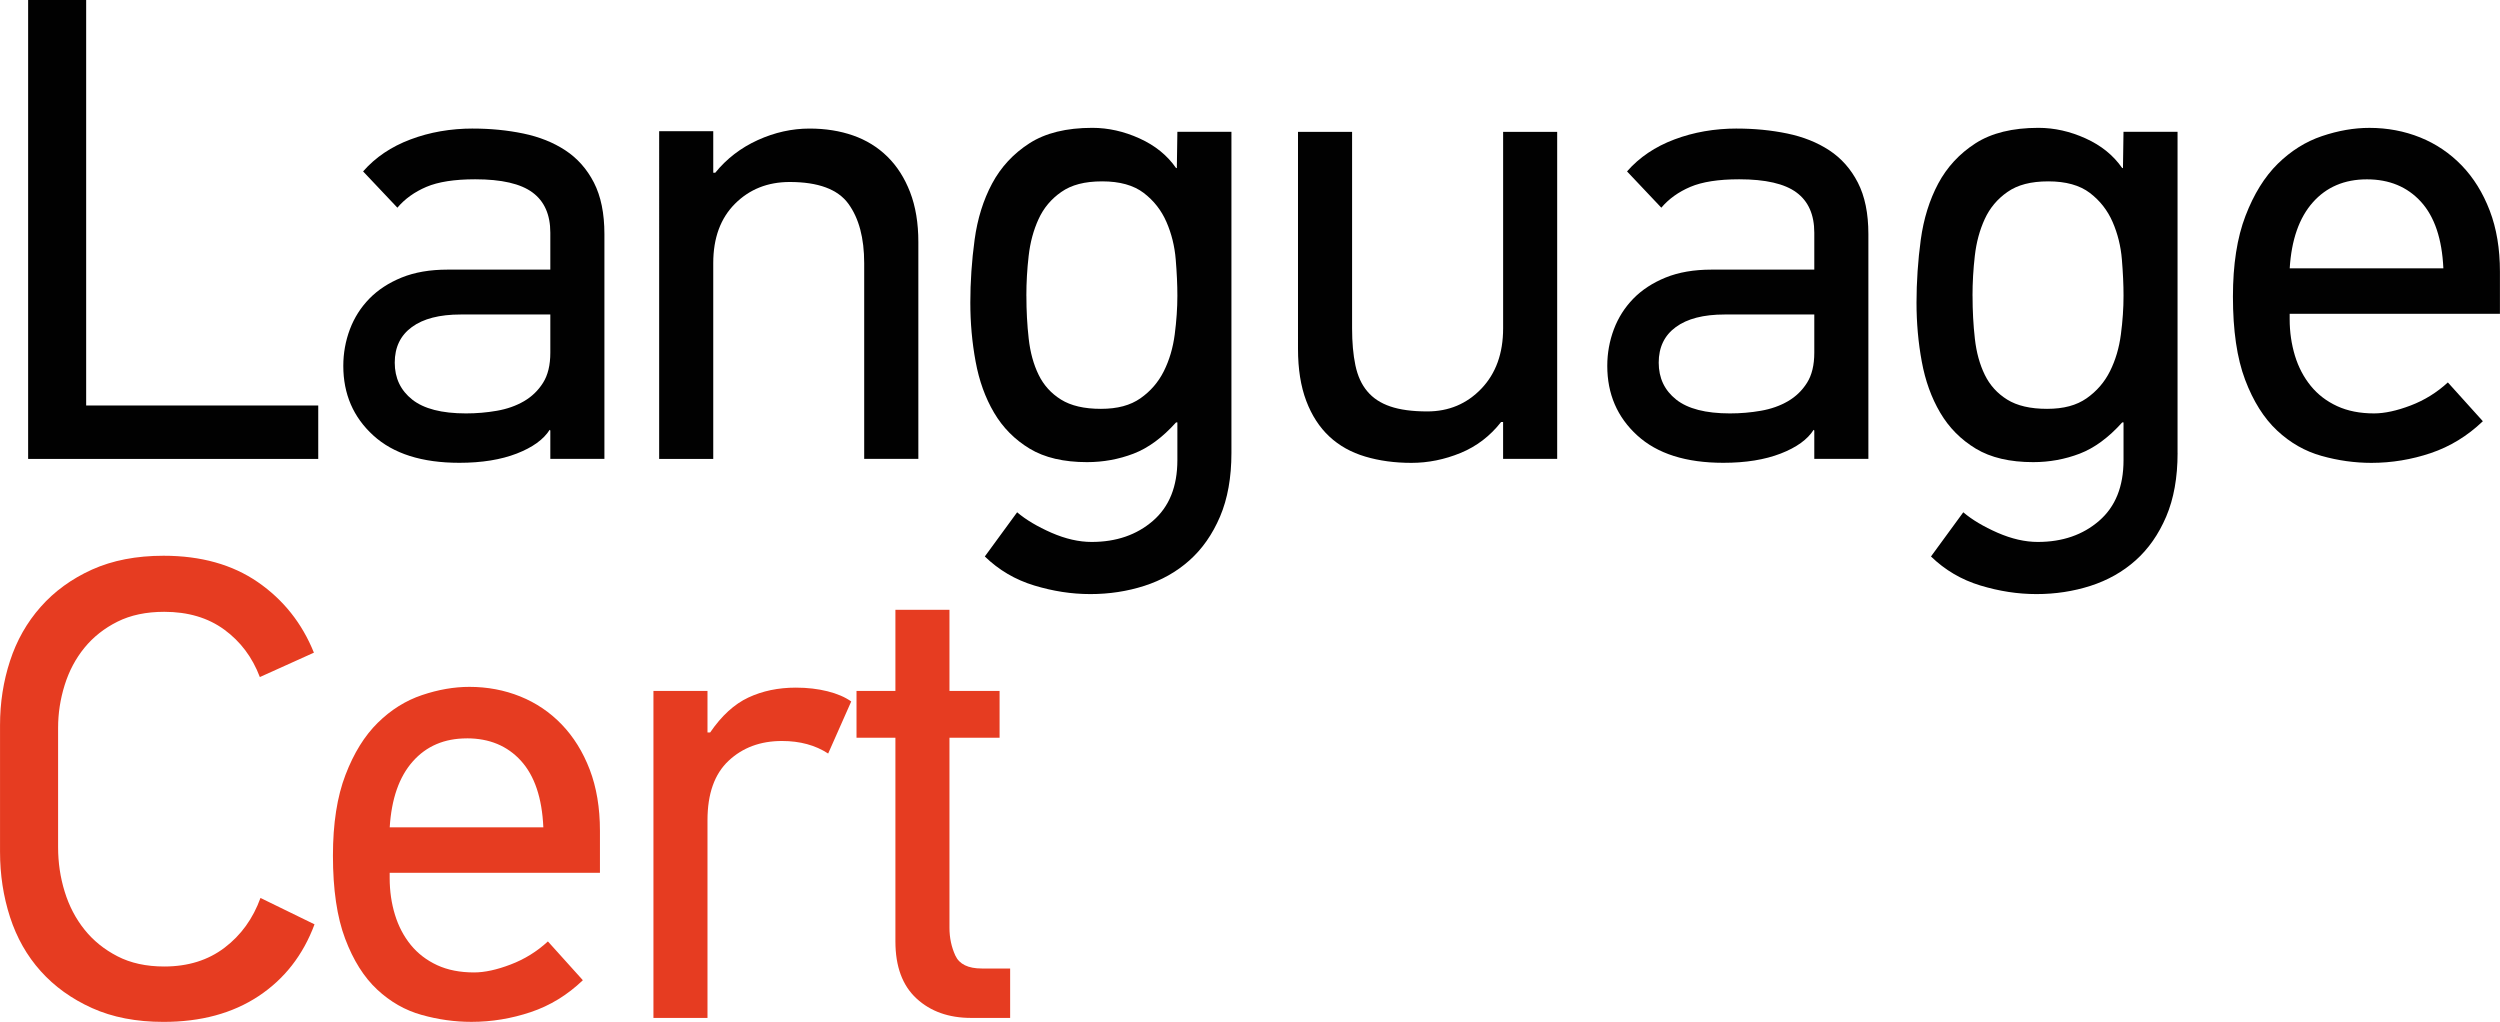 <?xml version="1.0" encoding="UTF-8"?>
<svg id="katman_2" data-name="katman 2" xmlns="http://www.w3.org/2000/svg" viewBox="0 0 755.24 308.71">
  <g id="katman_1" data-name="katman 1">
    <g>
      <polygon points="8.5 138.64 8.5 0 26.03 0 26.03 122.5 96.14 122.5 96.14 138.64 8.5 138.64" fill="#010101"/>
      <path d="M142.88,38.84c5.3,0,10.36.49,15.19,1.49,4.83,1,9.07,2.69,12.71,5.08,3.64,2.39,6.53,5.64,8.64,9.75,2.11,4.12,3.17,9.3,3.17,15.54v67.92h-16.34v-8.57l-.2-.2c-1.86,2.93-5.17,5.31-9.95,7.17-4.78,1.85-10.56,2.79-17.33,2.79-11.29,0-19.95-2.75-25.99-8.26-6.05-5.51-9.07-12.52-9.07-21.01,0-3.85.67-7.54,1.99-11.06,1.33-3.52,3.29-6.6,5.88-9.26,2.59-2.65,5.84-4.78,9.76-6.38,3.92-1.59,8.52-2.39,13.84-2.39h31.07v-11.16c0-5.44-1.79-9.49-5.37-12.14-3.58-2.66-9.36-3.99-17.33-3.99-6.24,0-11.16.77-14.74,2.29-3.59,1.53-6.51,3.63-8.76,6.29l-10.36-10.96c3.72-4.25,8.49-7.47,14.32-9.66,5.83-2.2,12.12-3.29,18.87-3.29M119.25,109.55c0,4.65,1.76,8.37,5.28,11.16,3.51,2.78,8.92,4.18,16.23,4.18,3.19,0,6.3-.26,9.36-.8,3.05-.53,5.77-1.49,8.17-2.88,2.38-1.39,4.31-3.25,5.77-5.58,1.46-2.32,2.19-5.34,2.19-9.07v-11.55h-27.08c-6.38,0-11.29,1.26-14.74,3.79-3.46,2.53-5.18,6.11-5.18,10.76Z" fill="#010101"/>
      <path d="M261.07,138.64v-59.16c0-7.57-1.59-13.55-4.78-17.93-3.19-4.38-9.1-6.57-17.72-6.57-6.64,0-12.15,2.19-16.53,6.57-4.38,4.38-6.57,10.36-6.57,17.93v59.16h-16.34V39.64h16.34v12.55h.6c3.45-4.25,7.73-7.54,12.85-9.87,5.11-2.32,10.33-3.48,15.64-3.48,4.78,0,9.16.69,13.14,2.08,3.98,1.39,7.44,3.52,10.36,6.38,2.92,2.86,5.21,6.44,6.88,10.76,1.66,4.31,2.49,9.33,2.49,15.04v65.53h-16.33Z" fill="#010101"/>
      <path d="M372.01,136.84c0,7.43-1.15,13.84-3.44,19.22-2.3,5.38-5.38,9.79-9.27,13.25-3.87,3.45-8.41,6-13.59,7.67-5.17,1.66-10.62,2.49-16.33,2.49s-11.22-.87-16.93-2.59c-5.71-1.73-10.69-4.65-14.94-8.77l9.76-13.35c2.65,2.26,6.11,4.31,10.36,6.18,4.25,1.85,8.3,2.78,12.15,2.78,7.43,0,13.61-2.12,18.52-6.38,4.92-4.25,7.38-10.35,7.38-18.33v-11.4h-.4c-4.12,4.59-8.41,7.74-12.85,9.44-4.45,1.7-9.13,2.56-14.04,2.56-7.04,0-12.82-1.35-17.33-4.07-4.51-2.73-8.1-6.34-10.76-10.87-2.66-4.51-4.51-9.66-5.57-15.44-1.07-5.77-1.6-11.71-1.6-17.82s.43-12.72,1.3-19.03c.86-6.3,2.62-11.95,5.28-16.93,2.66-4.97,6.41-9.03,11.26-12.15,4.84-3.12,11.18-4.68,19.02-4.68,4.78,0,9.53,1.06,14.24,3.19,4.71,2.13,8.39,5.11,11.06,8.96h.23l.16-10.96h16.33v97.01ZM310.07,89.34c0,4.53.23,8.86.7,12.99.46,4.12,1.46,7.76,2.99,10.89,1.52,3.13,3.78,5.63,6.77,7.49,3,1.87,7.01,2.8,12.05,2.8s8.9-1.06,11.95-3.19c3.05-2.14,5.4-4.86,7.07-8.2,1.66-3.32,2.75-7.02,3.28-11.09.53-4.06.8-7.95.8-11.68,0-3.32-.17-6.99-.5-10.99-.33-4-1.26-7.76-2.79-11.28-1.53-3.53-3.82-6.46-6.87-8.79-3.06-2.33-7.24-3.5-12.55-3.5s-9.3,1.06-12.35,3.2c-3.06,2.12-5.35,4.86-6.87,8.19-1.53,3.33-2.53,7.02-2.99,11.08-.47,4.07-.7,8.1-.7,12.09Z" fill="#010101"/>
      <path d="M454.08,138.64v-11.16h-.6c-3.32,4.25-7.41,7.37-12.25,9.36-4.85,1.99-9.8,2.99-14.84,2.99s-9.7-.63-13.95-1.9c-4.25-1.26-7.87-3.28-10.86-6.07-2.98-2.79-5.31-6.37-6.97-10.76-1.66-4.38-2.49-9.62-2.49-15.74V39.83h16.34v59.37c0,4.25.33,7.96,1,11.15.67,3.19,1.85,5.81,3.59,7.86,1.72,2.07,4.04,3.59,6.97,4.58,2.92,1,6.64,1.5,11.16,1.5,6.5,0,11.95-2.29,16.33-6.87,4.38-4.58,6.58-10.66,6.58-18.22v-59.37h16.33v98.8h-16.33Z" fill="#010101"/>
      <path d="M524.72,38.84c5.3,0,10.36.49,15.19,1.49,4.83,1,9.07,2.69,12.71,5.08,3.64,2.39,6.52,5.64,8.63,9.75,2.12,4.12,3.18,9.3,3.18,15.54v67.92h-16.34v-8.57l-.2-.2c-1.86,2.93-5.17,5.31-9.96,7.17-4.78,1.85-10.55,2.79-17.32,2.79-11.29,0-19.95-2.75-25.99-8.26-6.05-5.51-9.07-12.52-9.07-21.01,0-3.85.67-7.54,1.99-11.06,1.33-3.52,3.29-6.6,5.88-9.26,2.59-2.65,5.84-4.78,9.76-6.38,3.92-1.59,8.52-2.39,13.84-2.39h31.07v-11.16c0-5.44-1.79-9.49-5.37-12.14-3.58-2.66-9.37-3.99-17.33-3.99-6.24,0-11.16.77-14.74,2.29-3.59,1.53-6.51,3.63-8.77,6.29l-10.36-10.96c3.72-4.25,8.49-7.47,14.32-9.66,5.83-2.2,12.12-3.29,18.87-3.29M501.09,109.55c0,4.65,1.76,8.37,5.28,11.16,3.51,2.78,8.92,4.18,16.23,4.18,3.19,0,6.3-.26,9.36-.8,3.05-.53,5.77-1.49,8.17-2.88,2.38-1.39,4.31-3.25,5.77-5.58,1.46-2.32,2.19-5.34,2.19-9.07v-11.55h-27.08c-6.38,0-11.29,1.26-14.74,3.79-3.46,2.53-5.18,6.11-5.18,10.76Z" fill="#010101"/>
      <path d="M657.84,136.84c0,7.43-1.15,13.84-3.44,19.22-2.3,5.38-5.38,9.79-9.27,13.25-3.87,3.45-8.41,6-13.59,7.67-5.17,1.66-10.62,2.49-16.33,2.49s-11.22-.87-16.93-2.59c-5.71-1.73-10.69-4.65-14.94-8.77l9.76-13.35c2.65,2.26,6.11,4.31,10.36,6.18,4.25,1.85,8.3,2.78,12.15,2.78,7.43,0,13.61-2.12,18.52-6.38,4.92-4.25,7.38-10.35,7.38-18.33v-11.4h-.4c-4.12,4.59-8.41,7.74-12.85,9.44-4.45,1.7-9.13,2.56-14.04,2.56-7.04,0-12.82-1.35-17.33-4.07-4.51-2.73-8.1-6.34-10.76-10.87-2.66-4.51-4.51-9.66-5.57-15.44-1.07-5.77-1.59-11.71-1.59-17.82s.43-12.72,1.29-19.03c.87-6.3,2.62-11.95,5.27-16.93,2.66-4.97,6.41-9.03,11.25-12.15,4.85-3.12,11.19-4.68,19.03-4.68,4.78,0,9.53,1.06,14.24,3.19,4.71,2.13,8.39,5.11,11.06,8.96h.23l.16-10.96h16.33v97.01ZM595.9,89.34c0,4.53.23,8.86.7,12.99.46,4.12,1.46,7.76,2.99,10.89,1.52,3.13,3.78,5.63,6.77,7.49,3,1.87,7.01,2.8,12.05,2.8s8.9-1.06,11.95-3.19c3.05-2.14,5.41-4.86,7.07-8.2,1.66-3.32,2.75-7.02,3.28-11.09.54-4.06.8-7.95.8-11.68,0-3.32-.17-6.99-.5-10.99-.33-4-1.26-7.76-2.79-11.28-1.53-3.53-3.82-6.46-6.87-8.79-3.06-2.33-7.25-3.5-12.55-3.5s-9.3,1.06-12.35,3.2c-3.06,2.12-5.34,4.86-6.87,8.19-1.53,3.33-2.53,7.02-2.99,11.08-.47,4.07-.7,8.1-.7,12.09Z" fill="#010101"/>
      <path d="M691.7,94.81v1.6c0,3.89.54,7.56,1.59,11.04,1.06,3.48,2.66,6.51,4.78,9.12,2.12,2.61,4.78,4.65,7.97,6.12,3.19,1.47,6.9,2.2,11.15,2.2,3.19,0,6.87-.8,11.05-2.39,4.18-1.59,7.93-3.92,11.25-6.97l10.57,11.72c-4.65,4.45-9.9,7.66-15.74,9.63-5.84,1.96-11.82,2.95-17.93,2.95-5.05,0-10.06-.7-15.04-2.1-4.98-1.39-9.47-3.94-13.45-7.67-3.98-3.72-7.2-8.83-9.66-15.34-2.46-6.51-3.68-14.87-3.68-25.1,0-9.69,1.26-17.83,3.79-24.4,2.52-6.57,5.77-11.82,9.75-15.74,3.99-3.91,8.43-6.7,13.35-8.36,4.91-1.66,9.69-2.49,14.34-2.49,5.44,0,10.56.97,15.34,2.89,4.78,1.93,8.96,4.76,12.55,8.47,3.59,3.72,6.4,8.27,8.46,13.64,2.06,5.38,3.08,11.53,3.08,18.43v12.74h-63.54ZM715.01,54.18c-6.77,0-12.22,2.33-16.33,6.97-4.11,4.64-6.44,11.29-6.97,19.92h46.42c-.4-8.89-2.66-15.6-6.77-20.12-4.12-4.51-9.56-6.77-16.34-6.77Z" fill="#010101"/>
      <path d="M95.02,279.23c-3.46,9.3-9.1,16.53-16.93,21.71-7.84,5.18-17.4,7.77-28.68,7.77-8.23,0-15.43-1.39-21.61-4.18-6.18-2.79-11.34-6.51-15.5-11.15-4.16-4.64-7.25-10.09-9.27-16.33-2.02-6.24-3.02-12.82-3.02-19.72v-38.25c0-6.77,1-13.25,3.02-19.42,2.01-6.18,5.1-11.62,9.27-16.33,4.16-4.71,9.32-8.46,15.5-11.26,6.18-2.78,13.38-4.18,21.61-4.18,11.29,0,20.79,2.66,28.49,7.97,7.7,5.32,13.35,12.42,16.93,21.31l-16.33,7.37c-2.26-5.98-5.85-10.75-10.76-14.34-4.91-3.58-10.95-5.37-18.12-5.37-5.45,0-10.16.99-14.14,2.98-3.98,1.99-7.3,4.62-9.96,7.87-2.66,3.26-4.65,7-5.98,11.26-1.33,4.25-1.99,8.56-1.99,12.94v36.05c0,4.65.66,9.14,1.99,13.44,1.33,4.32,3.32,8.14,5.98,11.46,2.66,3.33,5.98,6.01,9.96,8.06,3.98,2.06,8.7,3.09,14.14,3.09,7.17,0,13.24-1.89,18.22-5.68,4.98-3.78,8.59-8.79,10.85-15.03l16.33,7.97Z" fill="#e63c21"/>
      <path d="M117.72,263.69v1.6c0,3.88.53,7.56,1.59,11.03,1.06,3.48,2.66,6.52,4.78,9.13,2.12,2.6,4.78,4.64,7.97,6.12,3.19,1.47,6.9,2.2,11.16,2.2,3.19,0,6.87-.8,11.05-2.4,4.18-1.59,7.93-3.91,11.25-6.97l10.56,11.72c-4.65,4.46-9.89,7.67-15.73,9.63-5.85,1.96-11.82,2.95-17.93,2.95-5.05,0-10.06-.7-15.04-2.1-4.98-1.39-9.47-3.95-13.45-7.67-3.98-3.72-7.21-8.83-9.66-15.35-2.46-6.5-3.69-14.87-3.69-25.09,0-9.69,1.26-17.83,3.79-24.4,2.51-6.57,5.77-11.82,9.75-15.74,3.98-3.92,8.43-6.7,13.35-8.36,4.91-1.66,9.69-2.49,14.34-2.49,5.44,0,10.56.97,15.34,2.89,4.78,1.93,8.96,4.75,12.54,8.47,3.58,3.72,6.41,8.27,8.47,13.64,2.05,5.38,3.08,11.53,3.08,18.43v12.74h-63.54ZM141.03,223.06c-6.77,0-12.22,2.32-16.33,6.97-4.12,4.64-6.44,11.29-6.97,19.91h46.41c-.39-8.9-2.65-15.59-6.77-20.12-4.11-4.51-9.55-6.77-16.33-6.77Z" fill="#e63c21"/>
      <path d="M250.18,227.64c-3.85-2.52-8.5-3.79-13.95-3.79-6.5,0-11.88,1.99-16.13,5.98-4.25,3.98-6.37,9.97-6.37,17.94v59.75h-16.33v-98.79h16.33v12.55h.8c3.45-5.05,7.3-8.57,11.55-10.56,4.25-1.99,9.03-2.99,14.34-2.99,3.46,0,6.64.37,9.56,1.1,2.92.73,5.31,1.76,7.17,3.08l-6.97,15.74Z" fill="#e63c21"/>
      <path d="M293.4,307.51c-6.77,0-12.28-1.95-16.53-5.87-4.25-3.92-6.37-9.67-6.37-17.23v-61.55h-11.75v-14.14h11.75v-24.5h16.33v24.5h15.14v14.14h-15.14v57.4c0,3.05.6,5.86,1.79,8.44,1.2,2.58,3.85,3.88,7.97,3.88h8.57v14.93h-11.75Z" fill="#e63c21"/>
    </g>
  </g>
</svg>